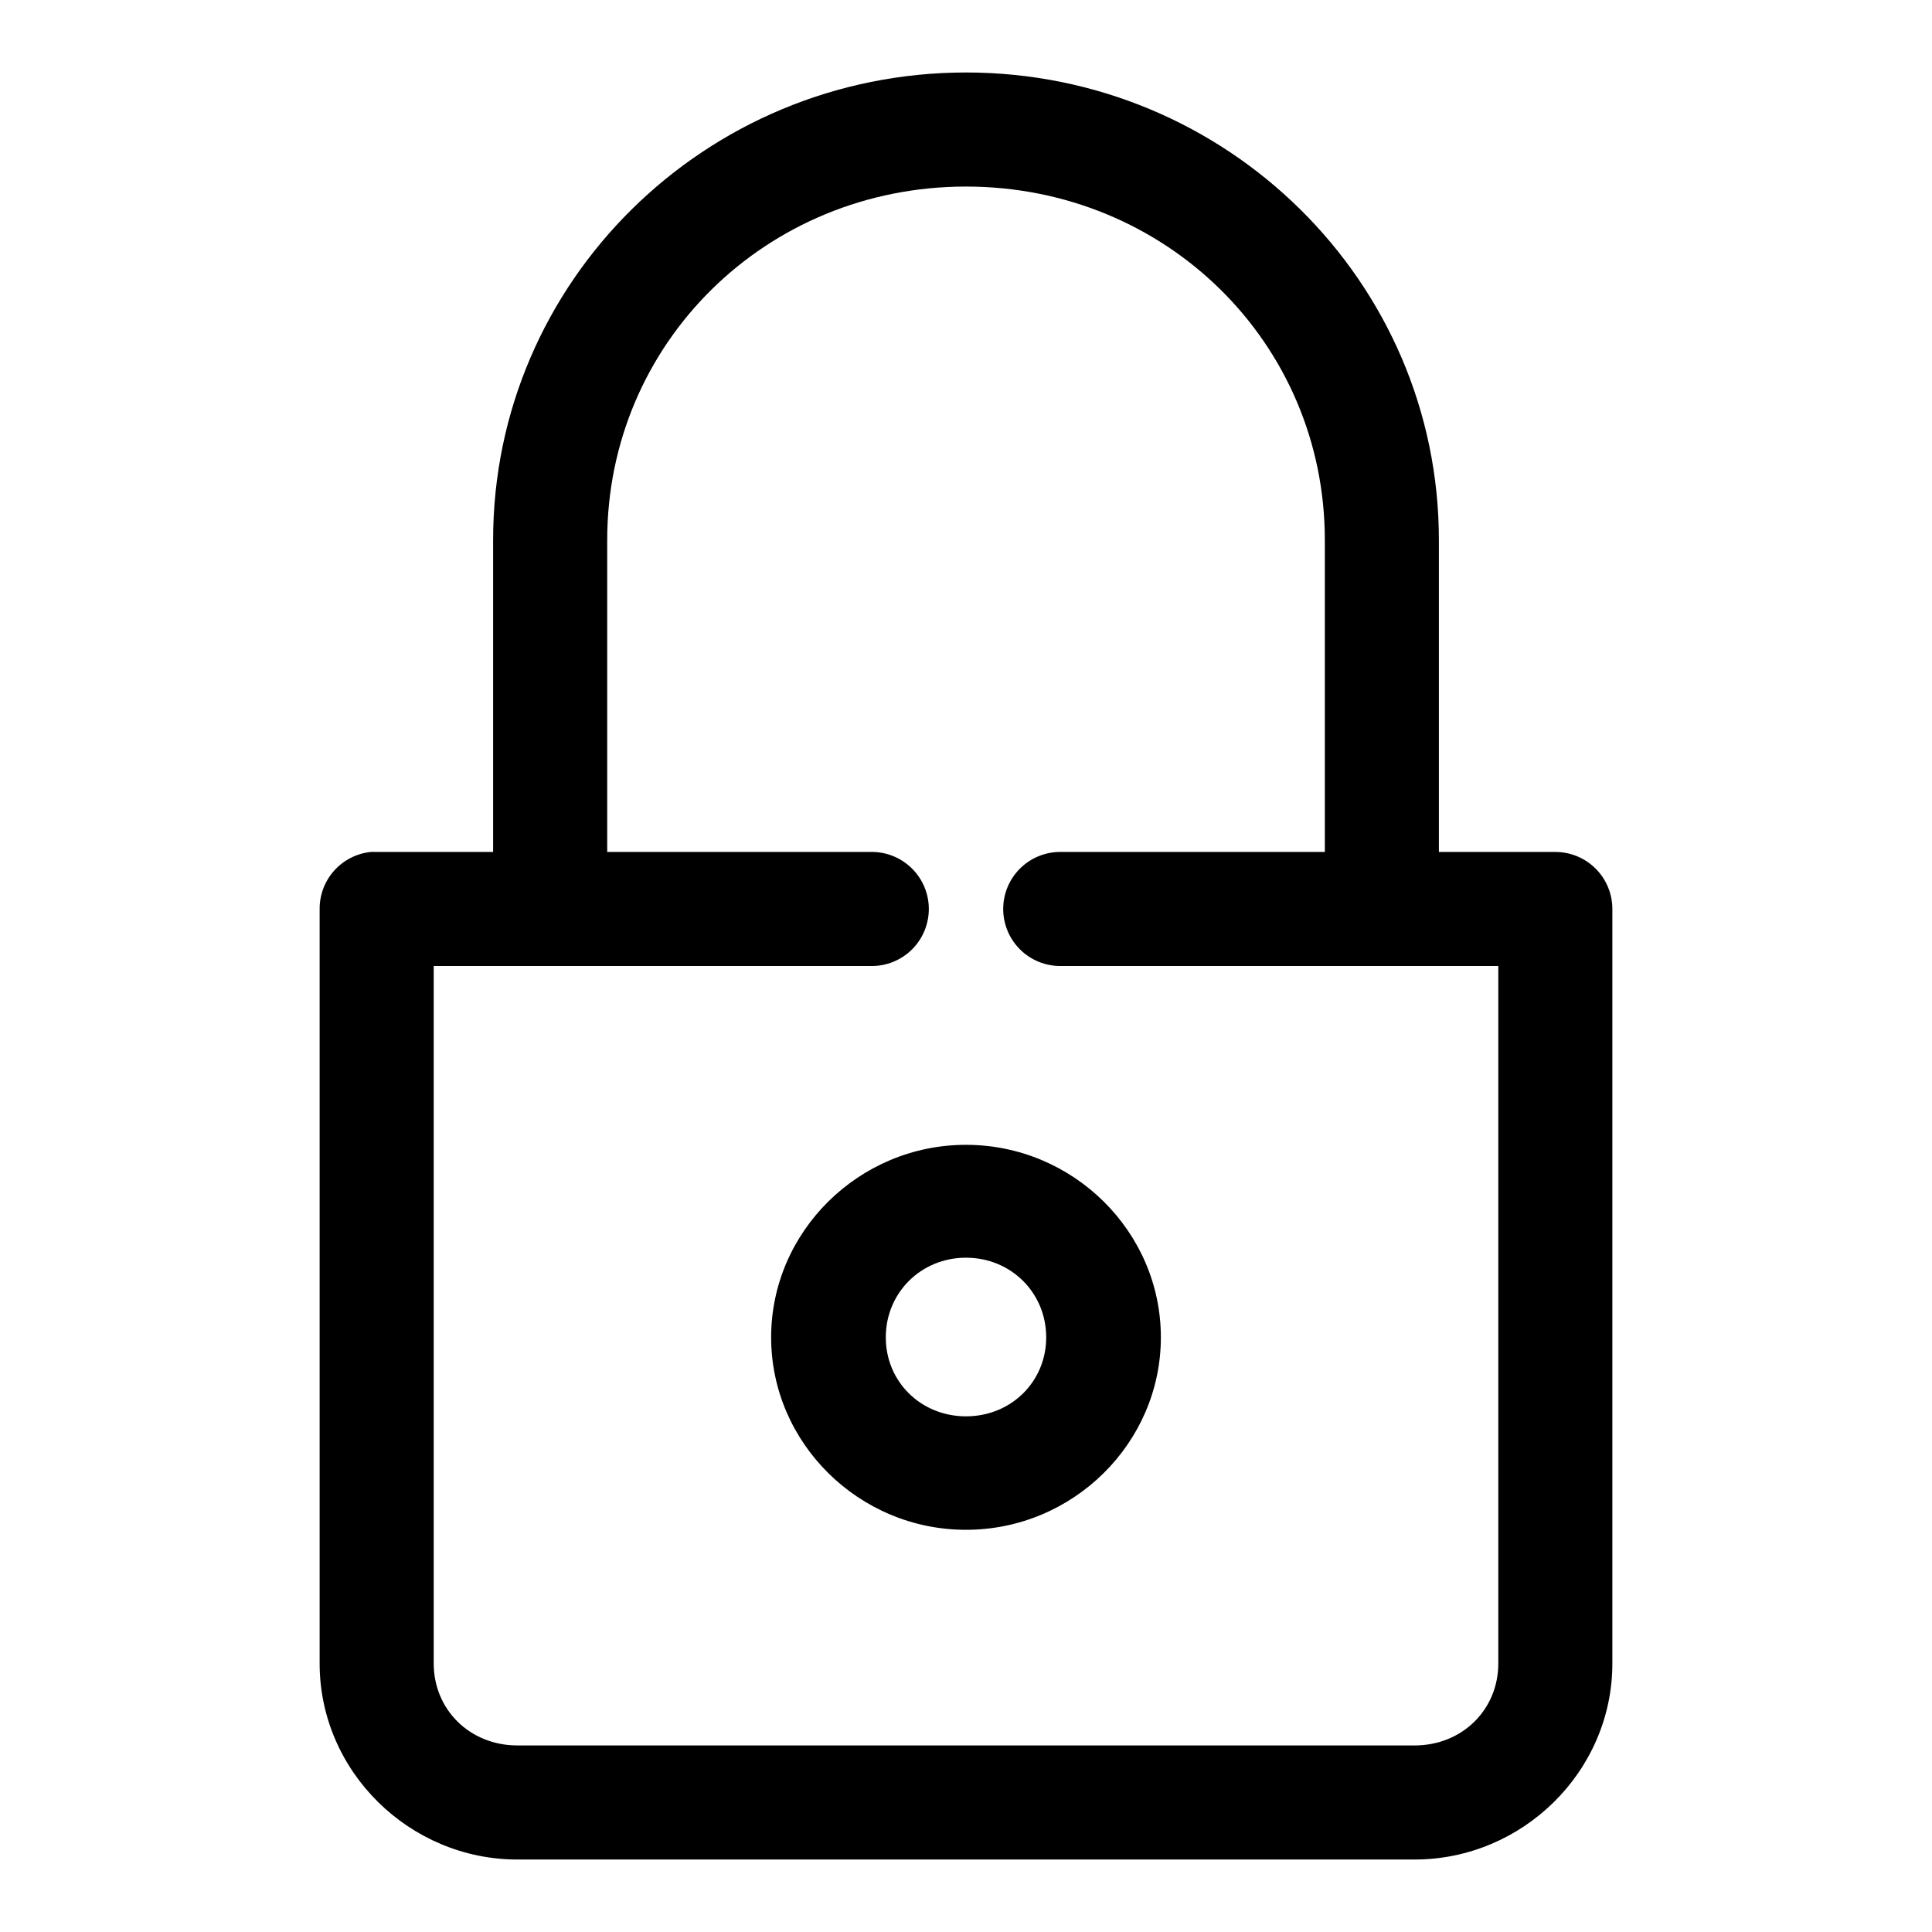 <?xml version="1.0" encoding="UTF-8"?>
<!-- Uploaded to: SVG Repo, www.svgrepo.com, Generator: SVG Repo Mixer Tools -->
<svg fill="#000000" width="800px" height="800px" version="1.1" viewBox="144 144 512 512" xmlns="http://www.w3.org/2000/svg">
 <path d="m400 163.21c-69.051 0-125.32 55.355-125.32 123.91v82.656h-30.859c-0.523-0.027-1.047-0.027-1.574 0-3.731 0.391-7.18 2.156-9.684 4.949-2.5 2.793-3.875 6.414-3.856 10.164v199.95c0 28.625 23.812 51.957 52.43 51.957h237.73c28.613 0 52.426-23.332 52.426-51.957v-199.95c0-4.008-1.594-7.852-4.426-10.688-2.836-2.832-6.68-4.426-10.688-4.426h-30.859v-82.656c0-68.551-56.273-123.91-125.32-123.91zm0 30.23c53.004 0 95.094 41.535 95.094 93.676v82.656h-69.906c-4.043-0.059-7.945 1.512-10.824 4.352-2.883 2.84-4.504 6.719-4.504 10.762 0 4.047 1.621 7.926 4.504 10.766 2.879 2.84 6.781 4.406 10.824 4.352h115.88v184.83c0 12.199-9.527 21.727-22.199 21.727h-237.73c-12.672 0-22.199-9.527-22.199-21.727v-184.83h115.88c4.047 0.055 7.945-1.512 10.824-4.352 2.883-2.84 4.504-6.719 4.504-10.766 0-4.043-1.621-7.922-4.504-10.762-2.879-2.84-6.777-4.41-10.824-4.352h-69.902v-82.656c0-52.141 42.086-93.676 95.094-93.676zm0 253.95c-28.355 0-51.641 22.973-51.641 51.012 0 28.039 23.285 51.012 51.641 51.012 28.352 0 51.641-22.973 51.641-51.012 0-28.039-23.289-51.012-51.641-51.012zm0 29.914c11.922 0 21.254 9.305 21.254 21.098 0 11.793-9.332 20.941-21.254 20.941-11.926 0-21.258-9.148-21.258-20.941 0-11.793 9.332-21.098 21.258-21.098z"/>
</svg>
